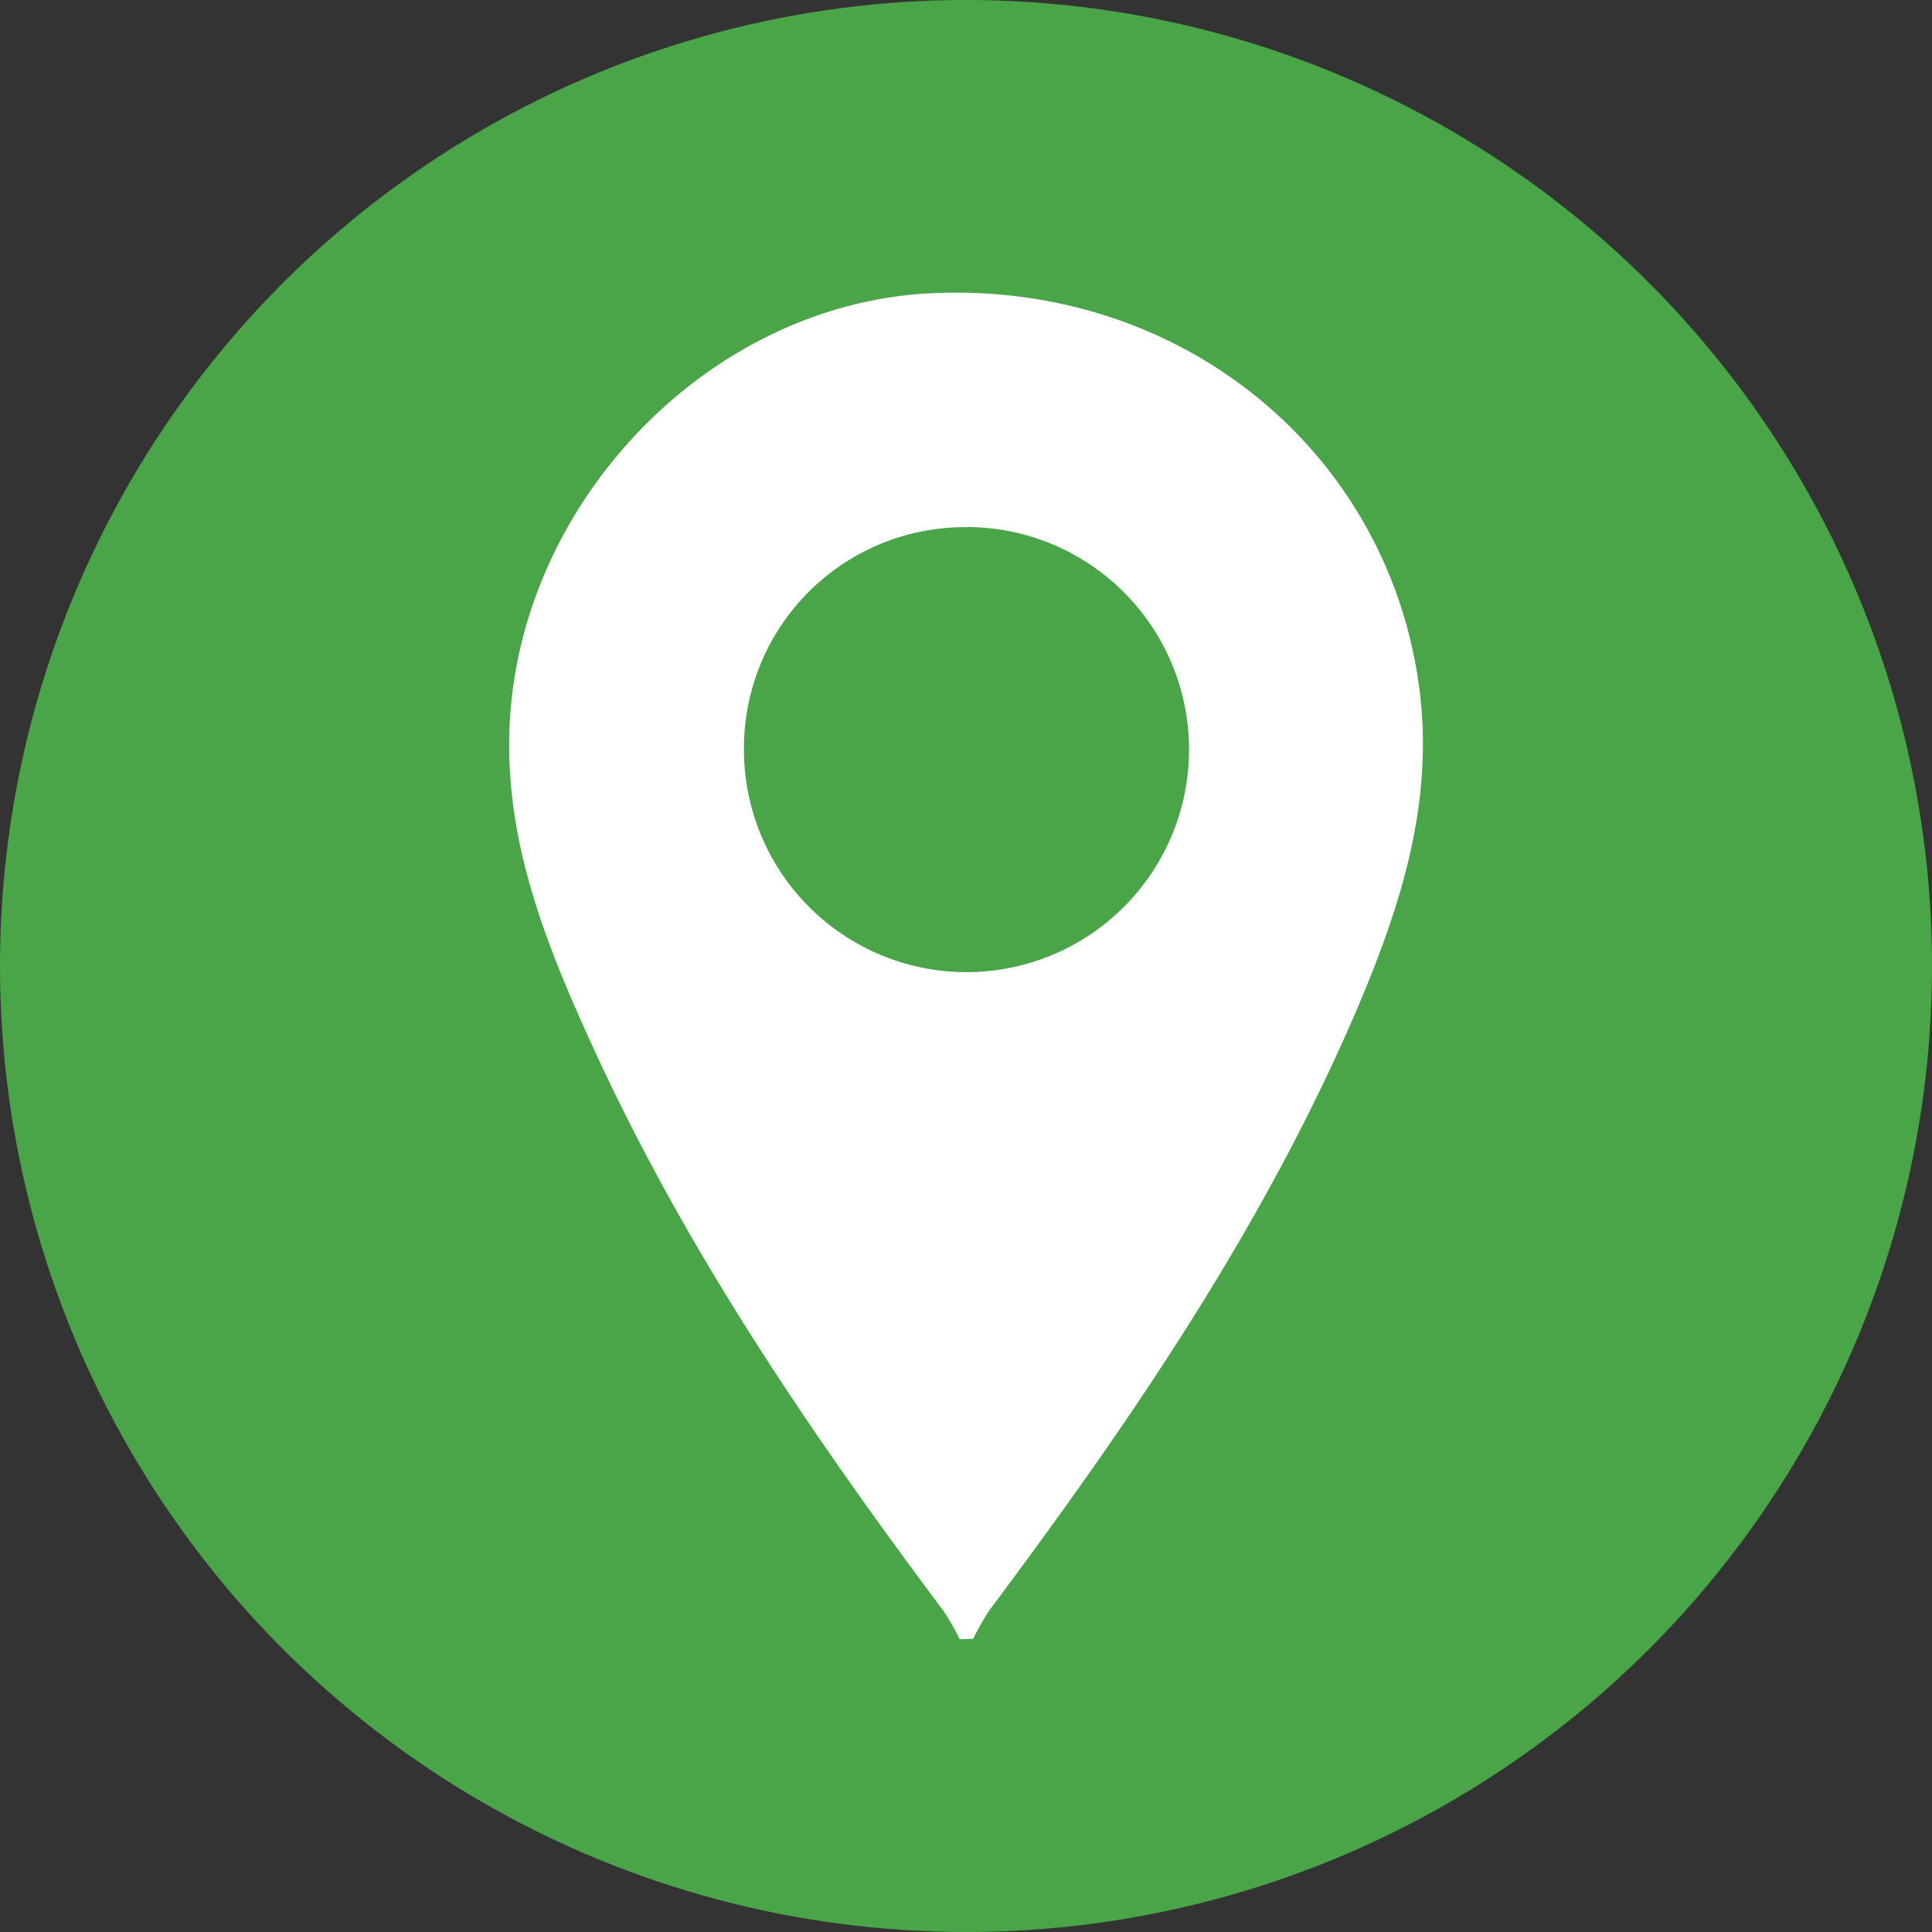 <svg xmlns="http://www.w3.org/2000/svg" viewBox="0 0 151.14 151.14"><rect x="0" y="0" width="151.14" height="151.14" fill="#333333" stroke="none"/><defs><style>.cls-1{fill:#49a547;}.cls-2{fill:#fff;}</style></defs><title>Location</title><g id="Layer_2" data-name="Layer 2"><g id="Layer_1-2" data-name="Layer 1"><circle class="cls-1" cx="75.57" cy="75.57" r="75.57"/><path class="cls-2" d="M75.08,128.24a18.8,18.8,0,0,0-1.25-2.19c-10.48-14-20.28-28.41-27.55-44.37-3.5-7.66-6.63-15.47-6.44-24.16.4-17.93,15.46-33.75,33-34.58C92.29,22,108.44,35.16,111,53.59c1.23,8.95-1.32,17-4.69,25C99,95.78,88.51,111.12,77.38,126a21.53,21.53,0,0,0-1.25,2.2Zm.61-87A17.29,17.29,0,0,0,58.2,58.42,17.41,17.41,0,1,0,75.69,41.23Z"/></g></g></svg>